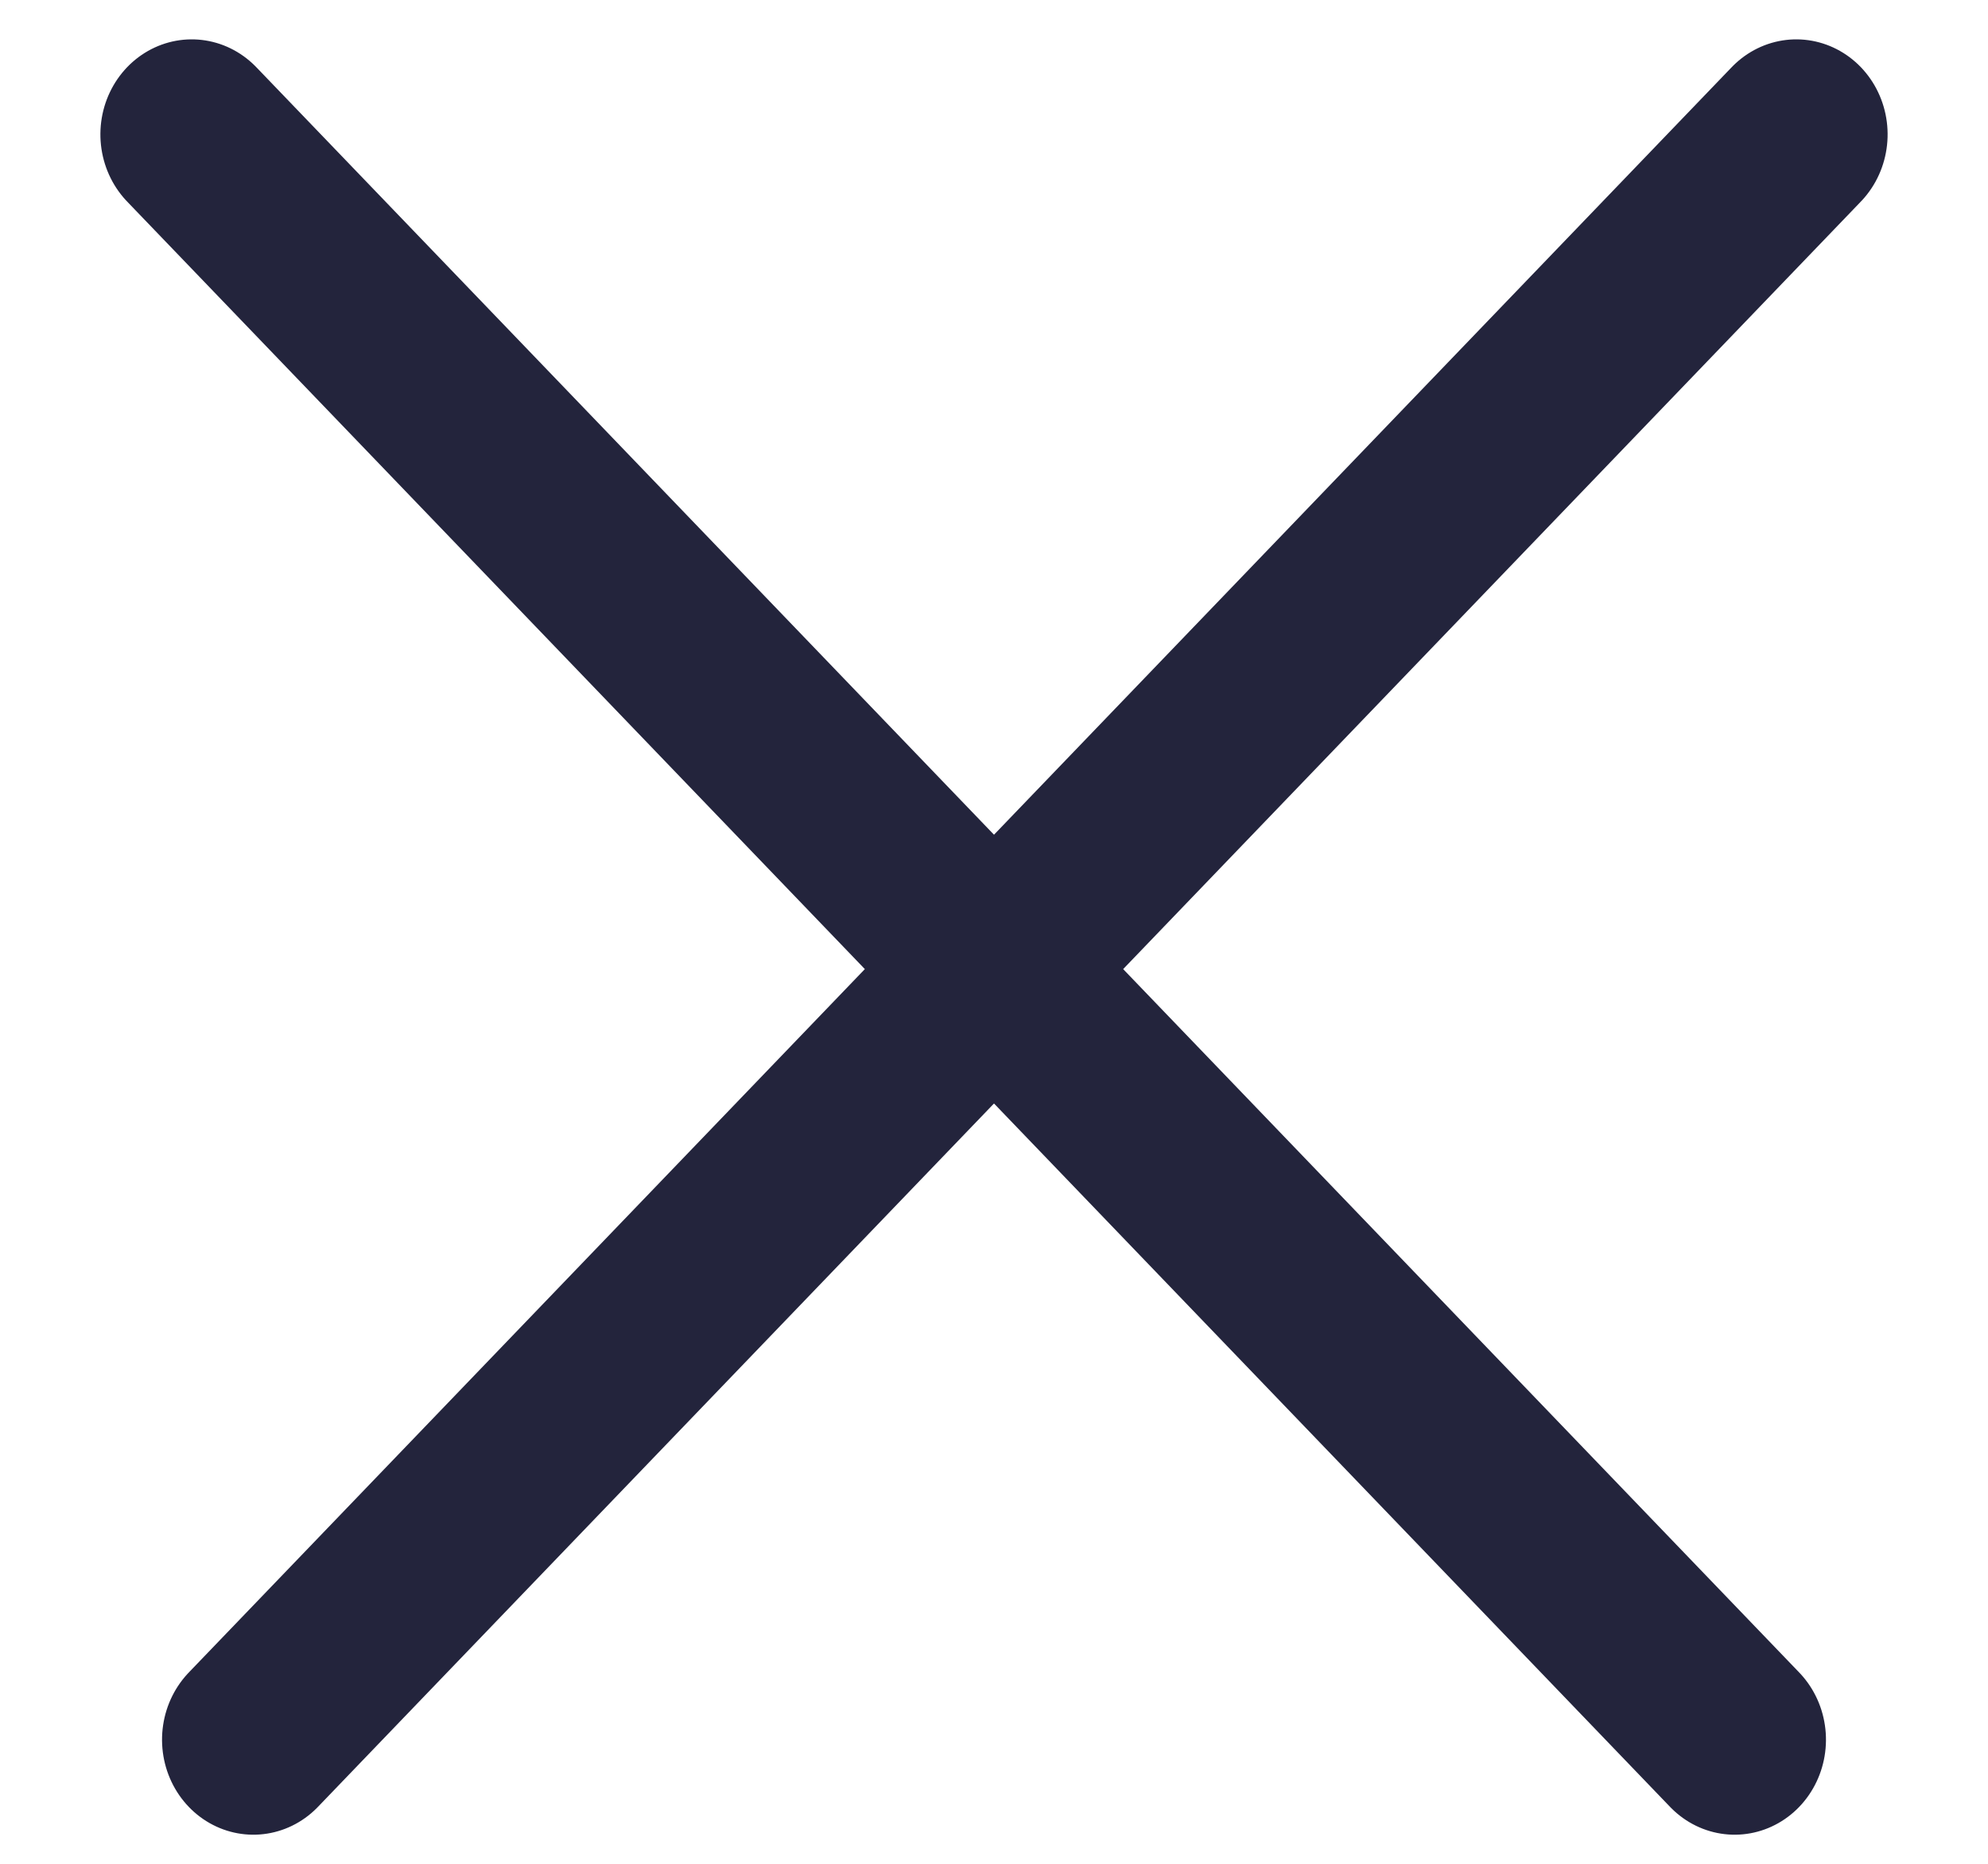 <?xml version="1.0" encoding="UTF-8"?> <svg xmlns="http://www.w3.org/2000/svg" width="16" height="15" viewBox="0 0 16 15" fill="none"><line x1="0.75" y1="-0.75" x2="18.669" y2="-0.75" transform="matrix(-0.693 0.721 -0.693 -0.721 14.457 0)" stroke="#23243C" stroke-width="1.5" stroke-linecap="round"></line><line x1="0.75" y1="-0.75" x2="18.669" y2="-0.75" transform="matrix(0.693 0.721 0.693 -0.721 1.543 0)" stroke="#23243C" stroke-width="1.5" stroke-linecap="round"></line></svg> 
